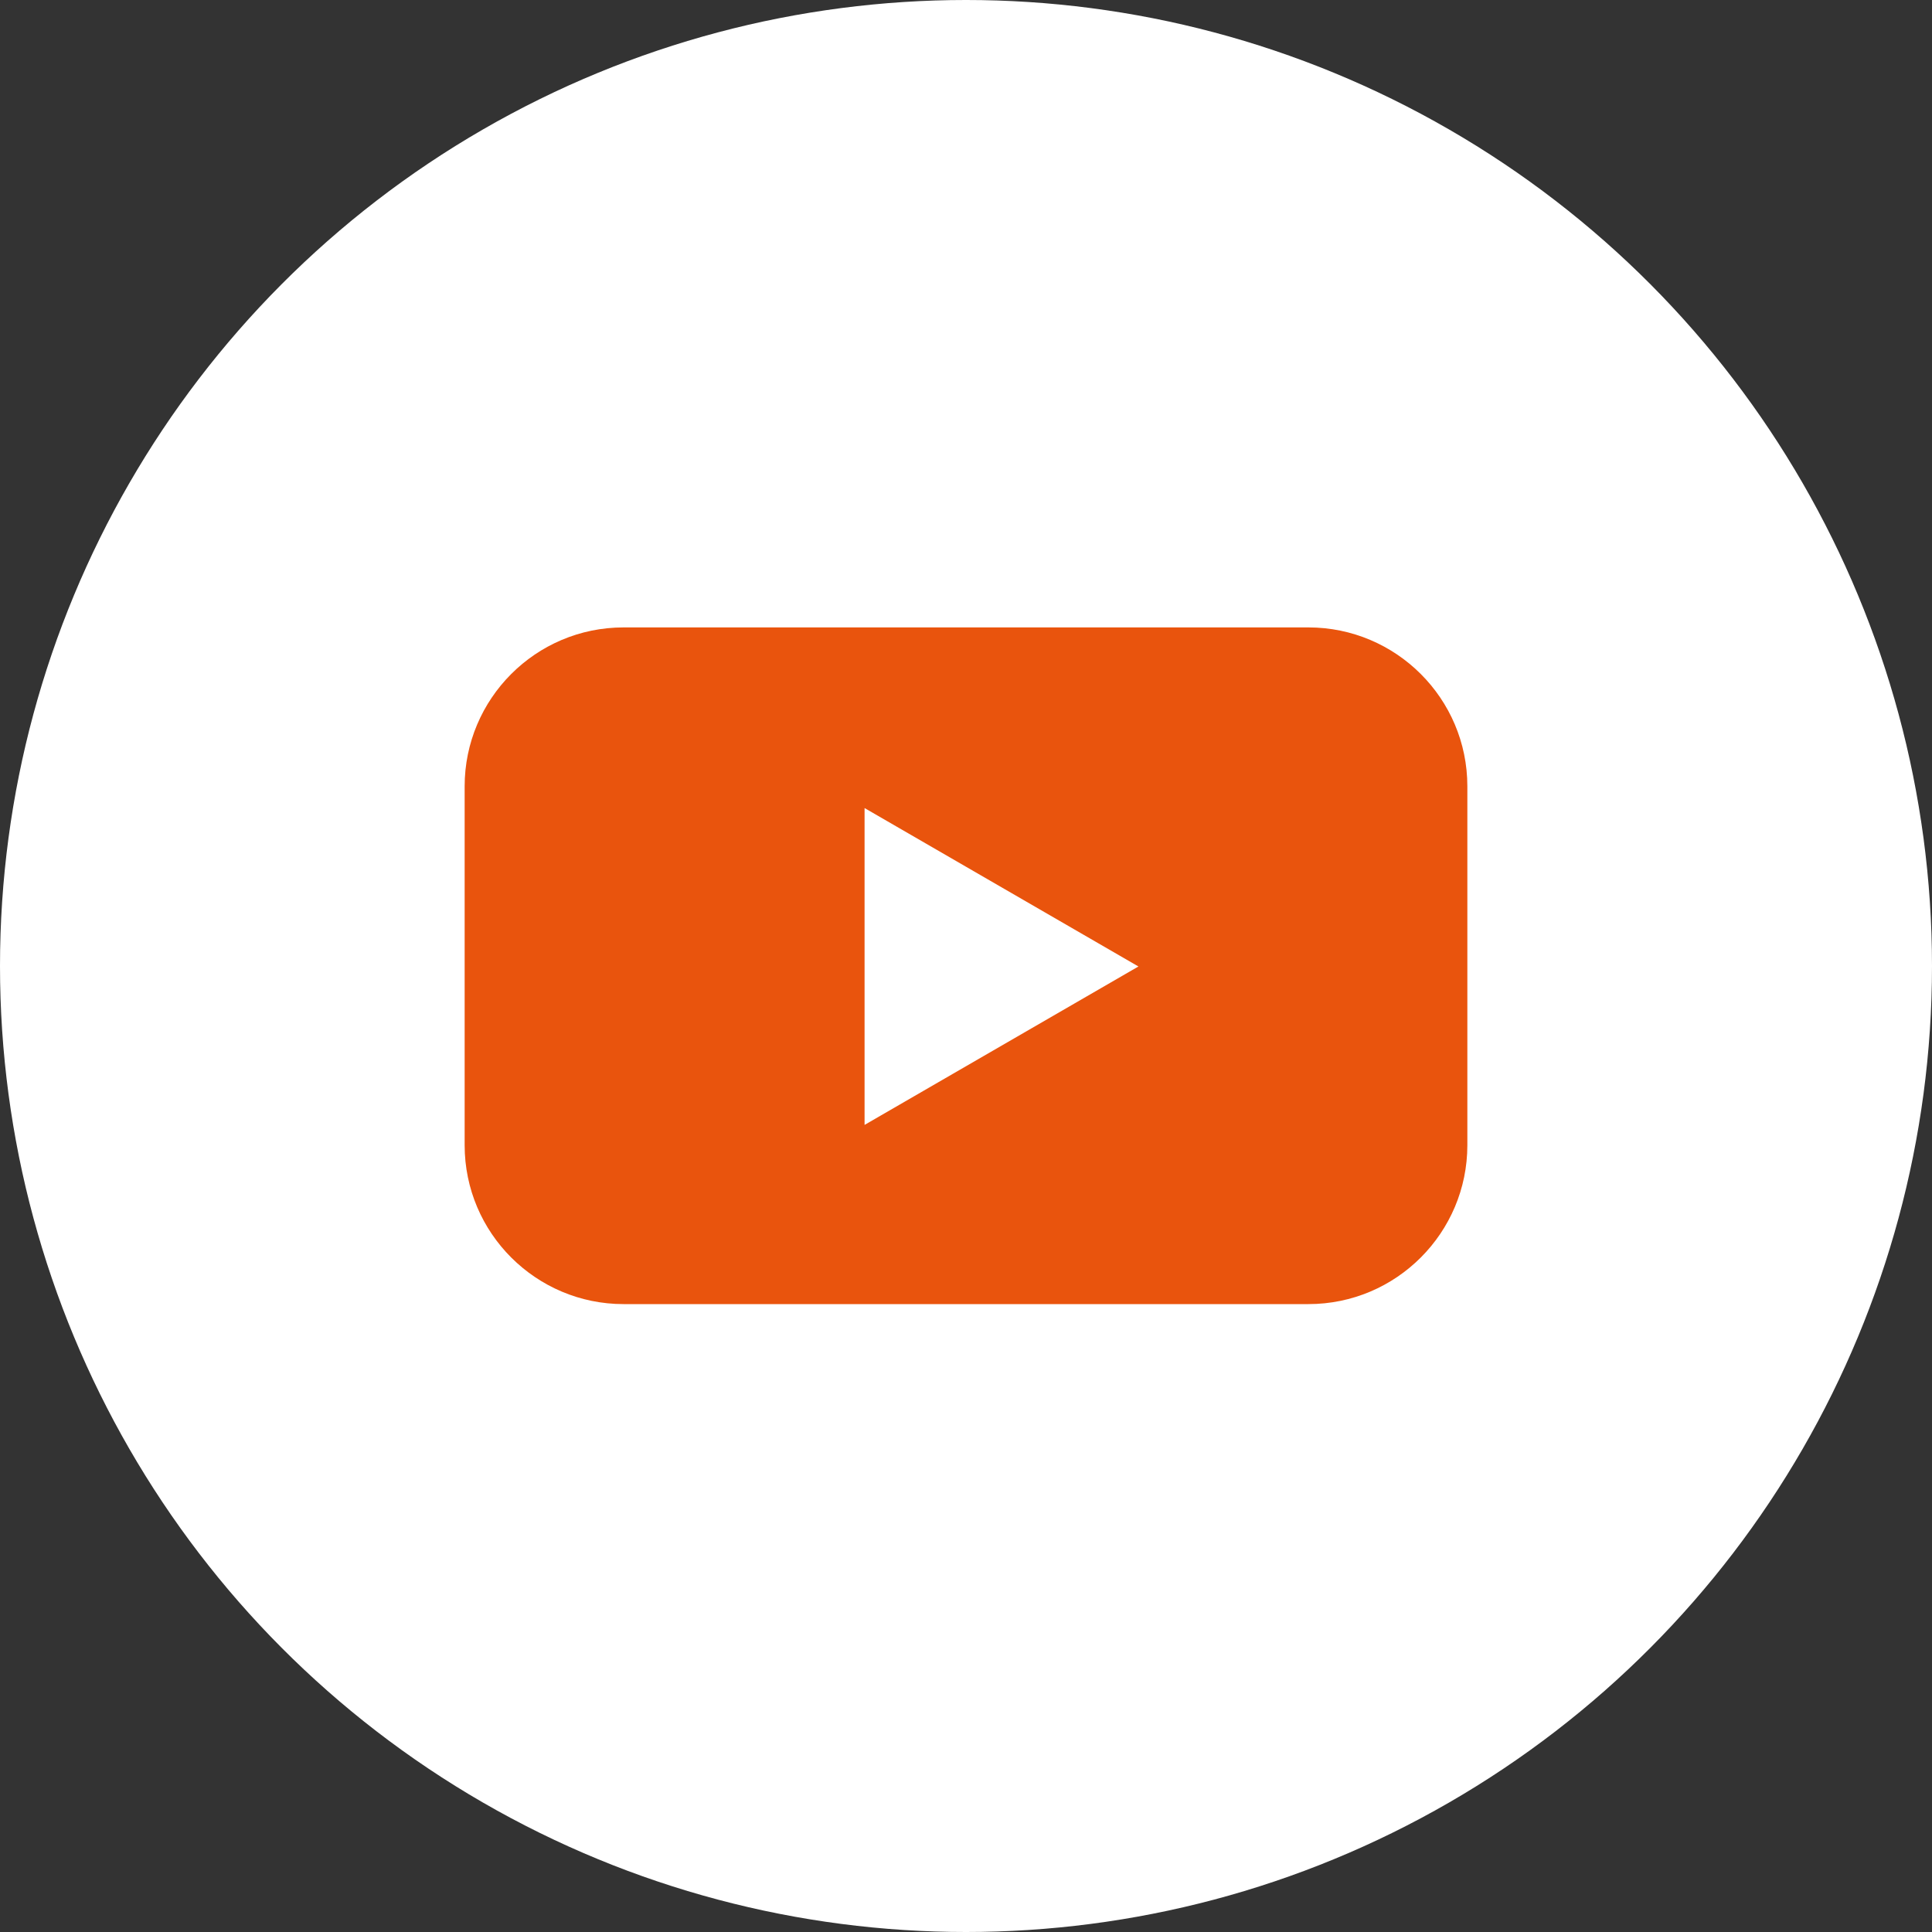 <svg xmlns="http://www.w3.org/2000/svg" id="Layer_1" data-name="Layer 1" viewBox="0 0 40 40"><rect x="0" y="0" width="40" height="40" fill="#333333" stroke="none"/><circle cx="20" cy="20" r="20" style="fill: #fff;"></circle><path d="M27.09,12.99h-14.18c-1.82,0-3.29,1.48-3.29,3.29v7.43c0,1.82,1.48,3.29,3.29,3.29h14.18c1.82,0,3.29-1.48,3.29-3.29v-7.43c0-1.82-1.48-3.29-3.29-3.29ZM17.9,23.28v-6.55l5.67,3.28s-5.67,3.28-5.67,3.28Z" style="fill: #e9540d;"></path></svg>